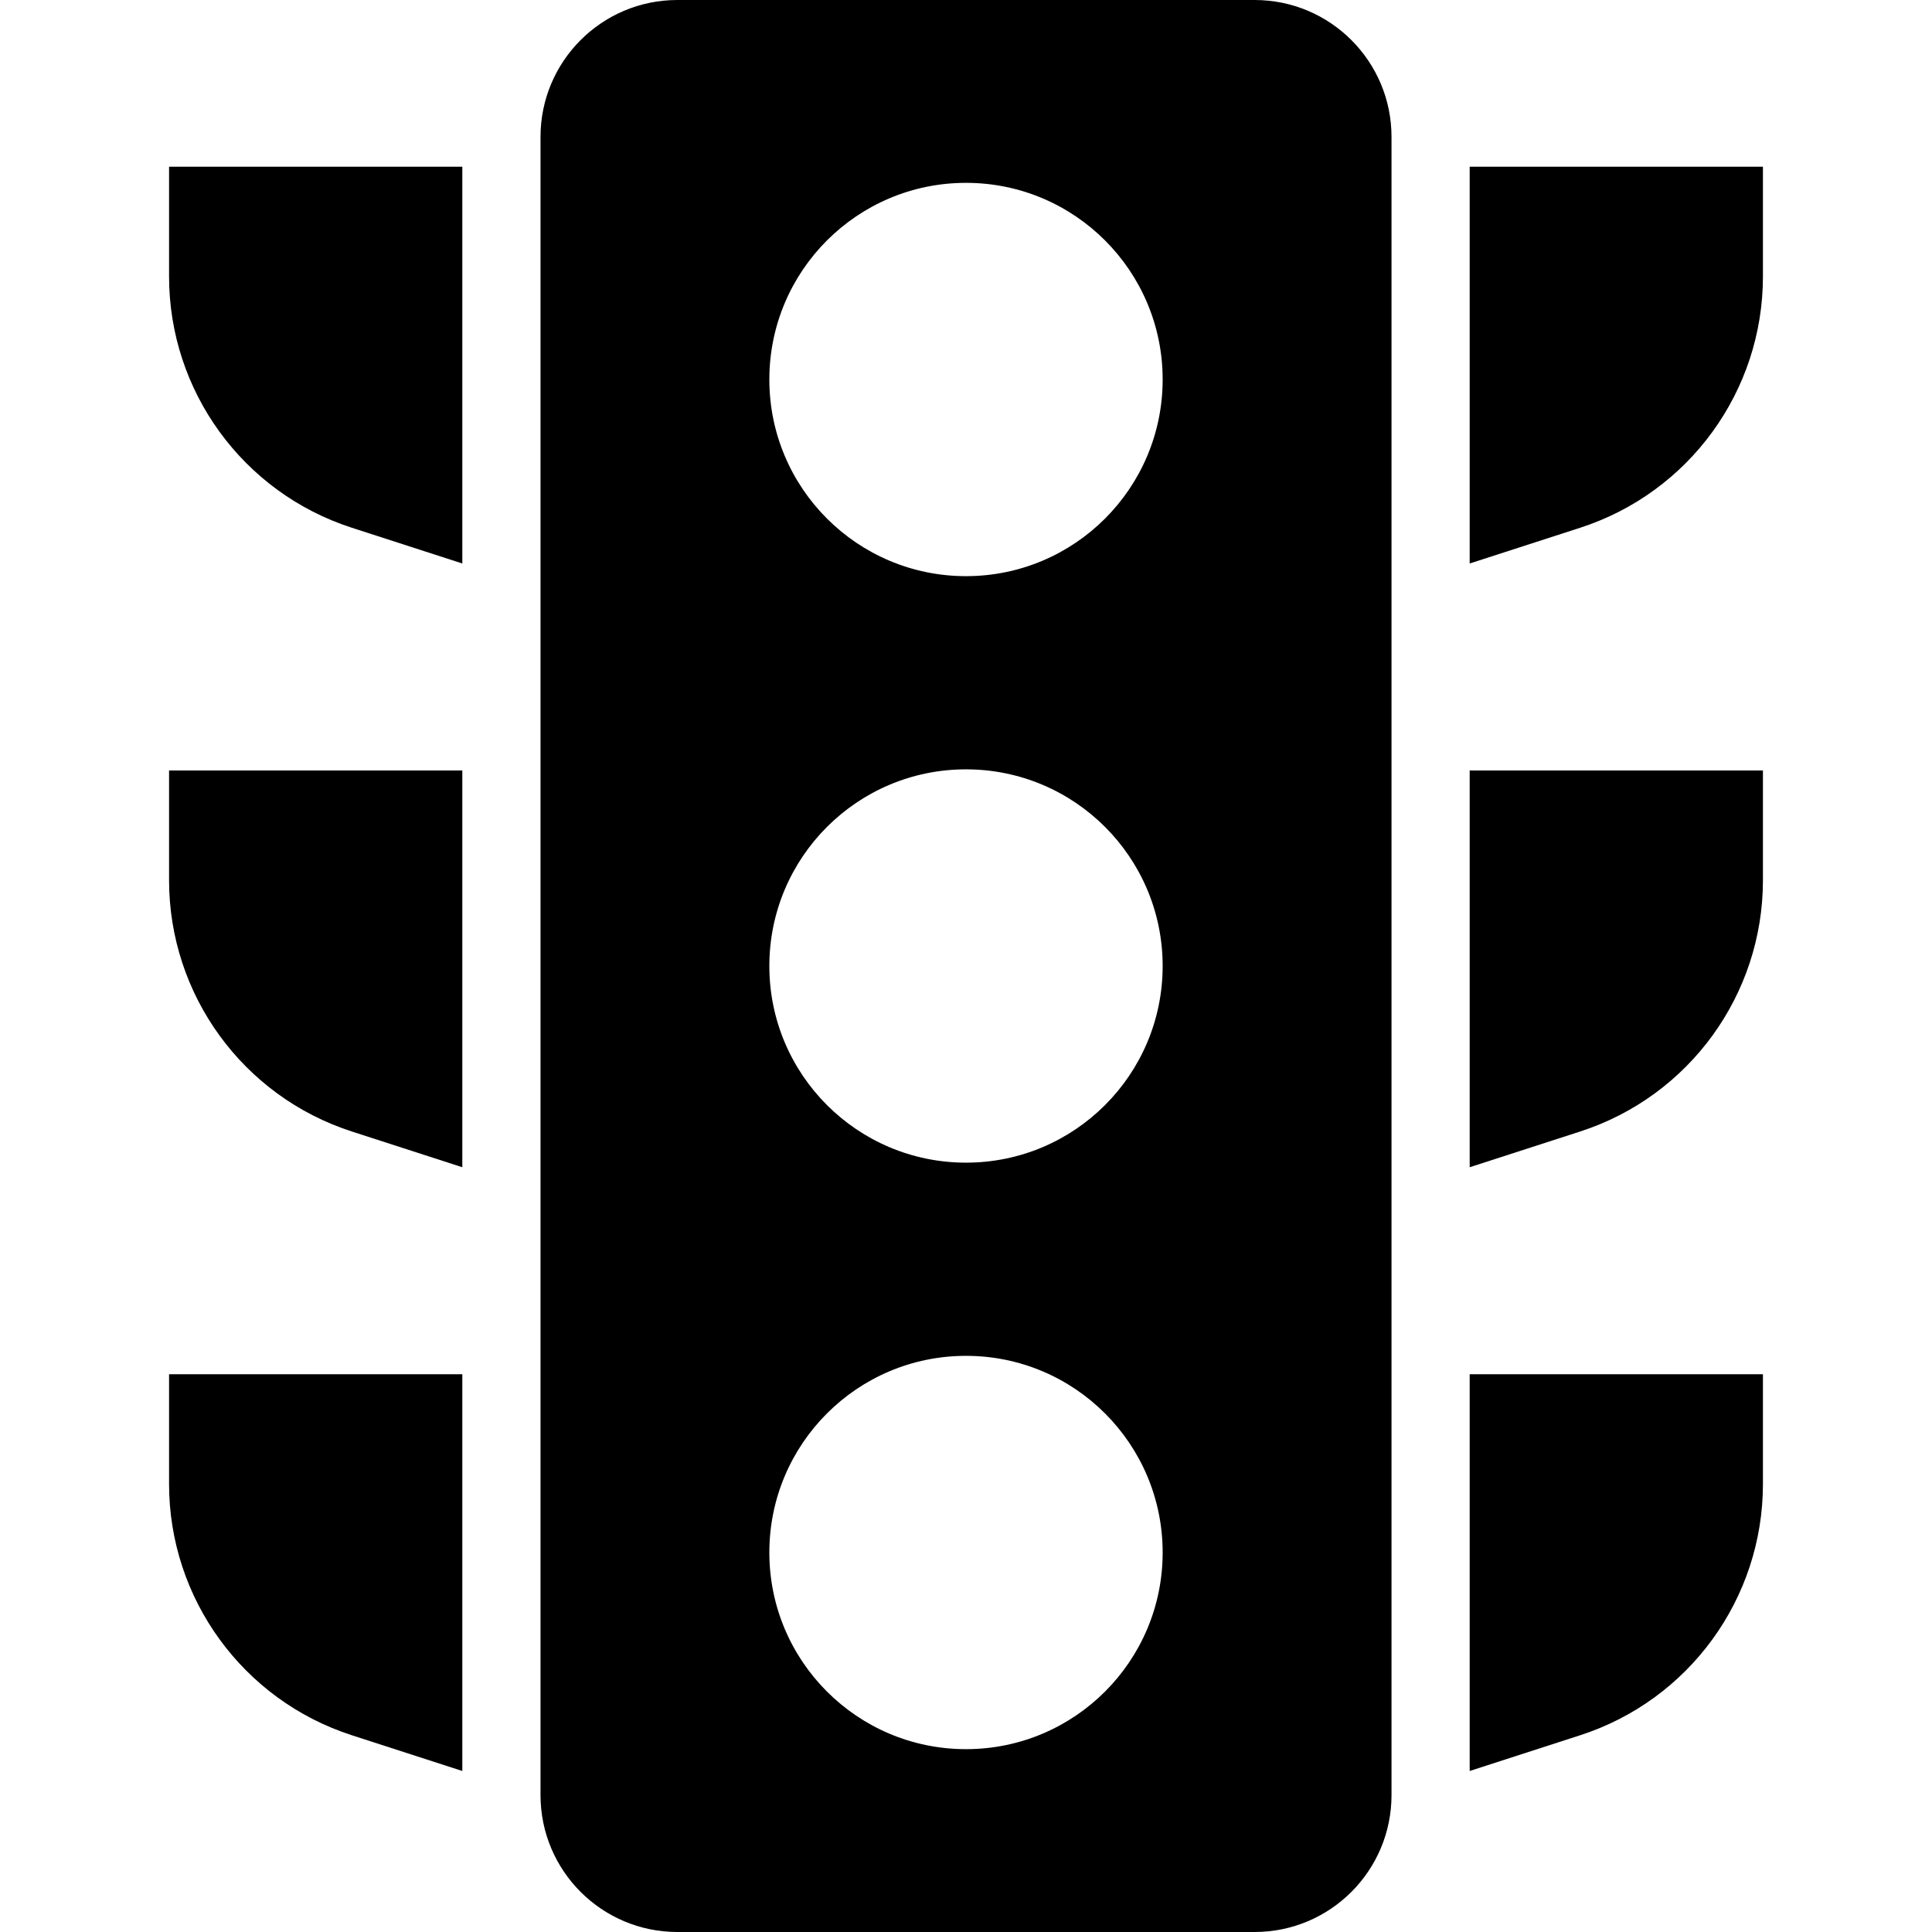 <?xml version="1.0" encoding="utf-8"?>

<!DOCTYPE svg PUBLIC "-//W3C//DTD SVG 1.1//EN" "http://www.w3.org/Graphics/SVG/1.1/DTD/svg11.dtd">
<!-- Uploaded to: SVG Repo, www.svgrepo.com, Generator: SVG Repo Mixer Tools -->
<svg height="800px" width="800px" version="1.1" id="_x32_" xmlns="http://www.w3.org/2000/svg" xmlns:xlink="http://www.w3.org/1999/xlink" 
	 viewBox="0 0 512 512"  xml:space="preserve">
<style type="text/css">
	.st0{fill:#000000;}
</style>
<g>
	<path class="st0" d="M332.482,0H179.517c-20.036,0-36.276,16.241-36.276,36.285v439.429c0,20.045,16.24,36.286,36.276,36.286
		h152.964c20.036,0,36.285-16.241,36.285-36.286V36.285C368.767,16.241,352.517,0,332.482,0z M256,463.545
		c-28.786,0-52.116-23.339-52.116-52.116c0-28.777,23.33-52.116,52.116-52.116c28.786,0,52.116,23.339,52.116,52.116
		C308.116,440.206,284.785,463.545,256,463.545z M256,308.116c-28.786,0-52.116-23.339-52.116-52.116s23.33-52.116,52.116-52.116
		c28.786,0,52.116,23.339,52.116,52.116S284.785,308.116,256,308.116z M256,152.688c-28.786,0-52.116-23.339-52.116-52.116
		c0-28.777,23.33-52.116,52.116-52.116c28.786,0,52.116,23.339,52.116,52.116C308.116,129.348,284.785,152.688,256,152.688z"/>
	<path class="st0" d="M44.804,73.276c0,30.349,19.553,57.242,48.428,66.581l29.286,9.473V44.188H44.804V73.276z"/>
	<path class="st0" d="M44.804,233.276c0,30.349,19.553,57.242,48.428,66.581l29.286,9.473V204.188H44.804V233.276z"/>
	<path class="st0" d="M44.804,393.276c0,30.349,19.553,57.242,48.428,66.581l29.286,9.473V364.188H44.804V393.276z"/>
	<path class="st0" d="M389.482,44.188V149.33l29.285-9.473c28.875-9.339,48.429-36.232,48.429-66.581V44.188H389.482z"/>
	<path class="st0" d="M389.482,309.33l29.285-9.473c28.875-9.339,48.429-36.232,48.429-66.581v-29.089h-77.714V309.33z"/>
	<path class="st0" d="M389.482,469.33l29.285-9.473c28.875-9.339,48.429-36.232,48.429-66.581v-29.089h-77.714V469.33z"/>
</g>
</svg>